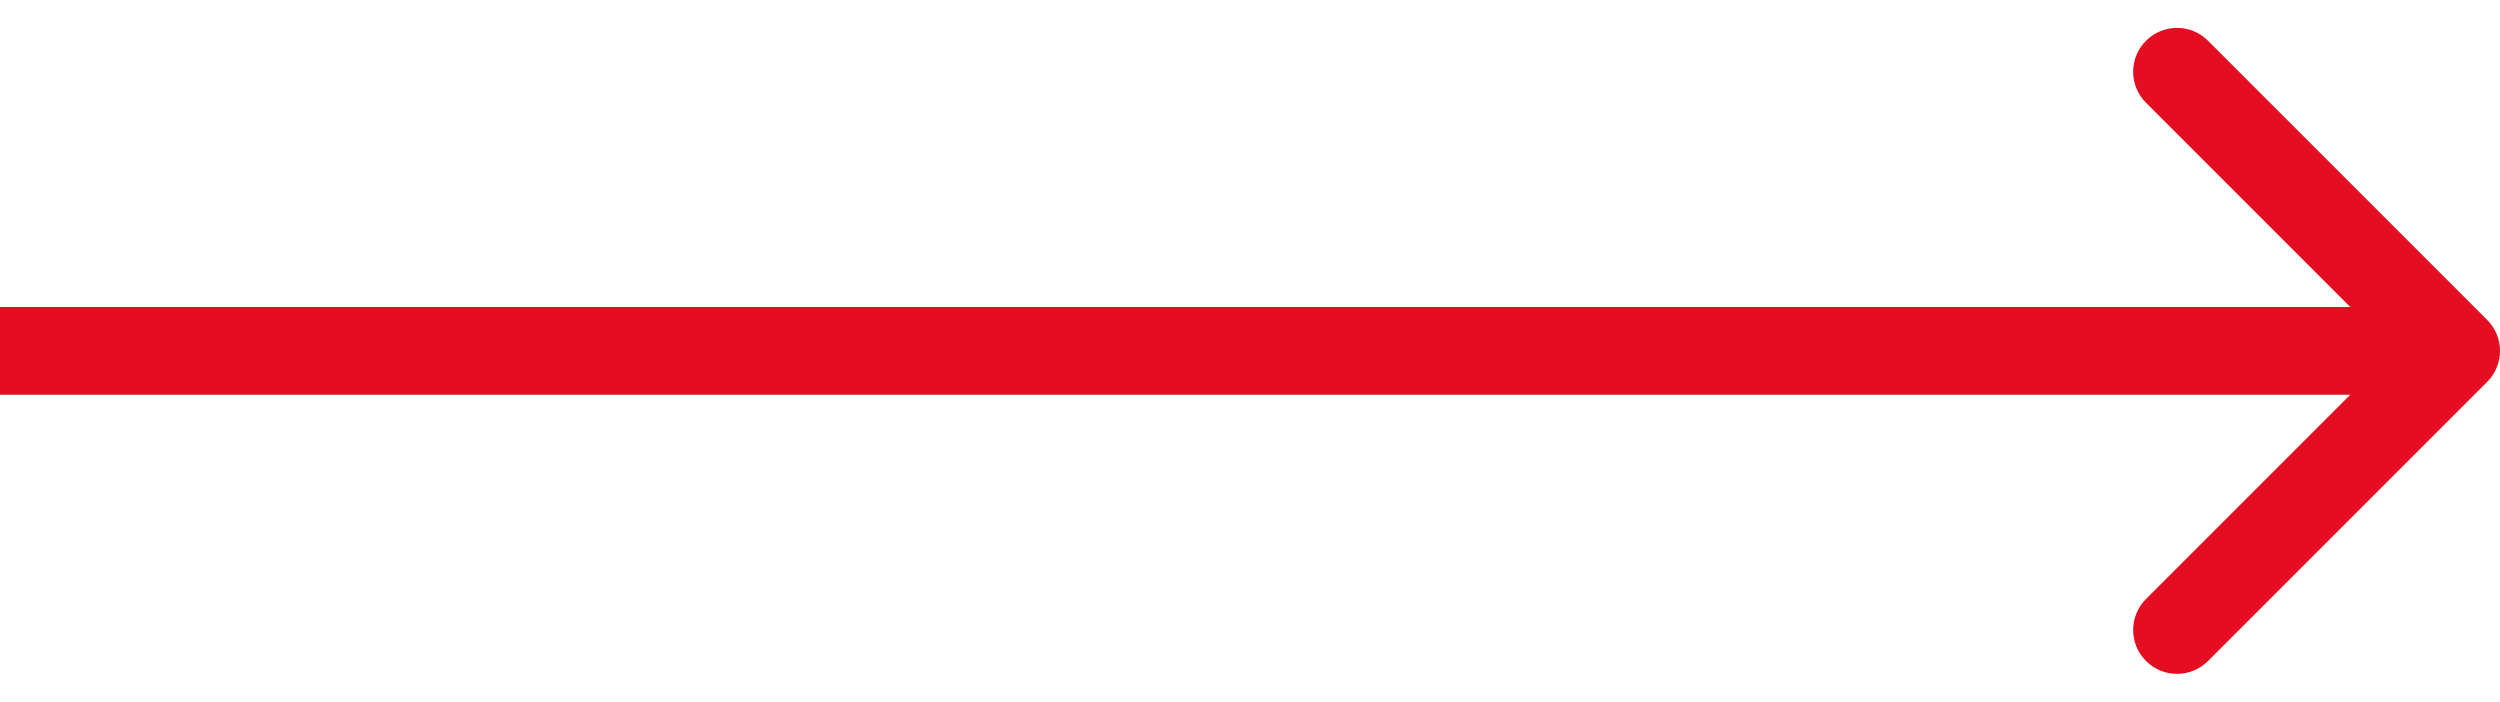 <svg width="57" height="16" viewBox="0 0 57 16" fill="none" xmlns="http://www.w3.org/2000/svg">
<path d="M56.707 8.707C57.098 8.317 57.098 7.683 56.707 7.293L50.343 0.929C49.953 0.538 49.319 0.538 48.929 0.929C48.538 1.319 48.538 1.953 48.929 2.343L54.586 8L48.929 13.657C48.538 14.047 48.538 14.681 48.929 15.071C49.319 15.462 49.953 15.462 50.343 15.071L56.707 8.707ZM0 8V9H56V8V7H0V8Z" fill="#E40E20"/>
</svg>
